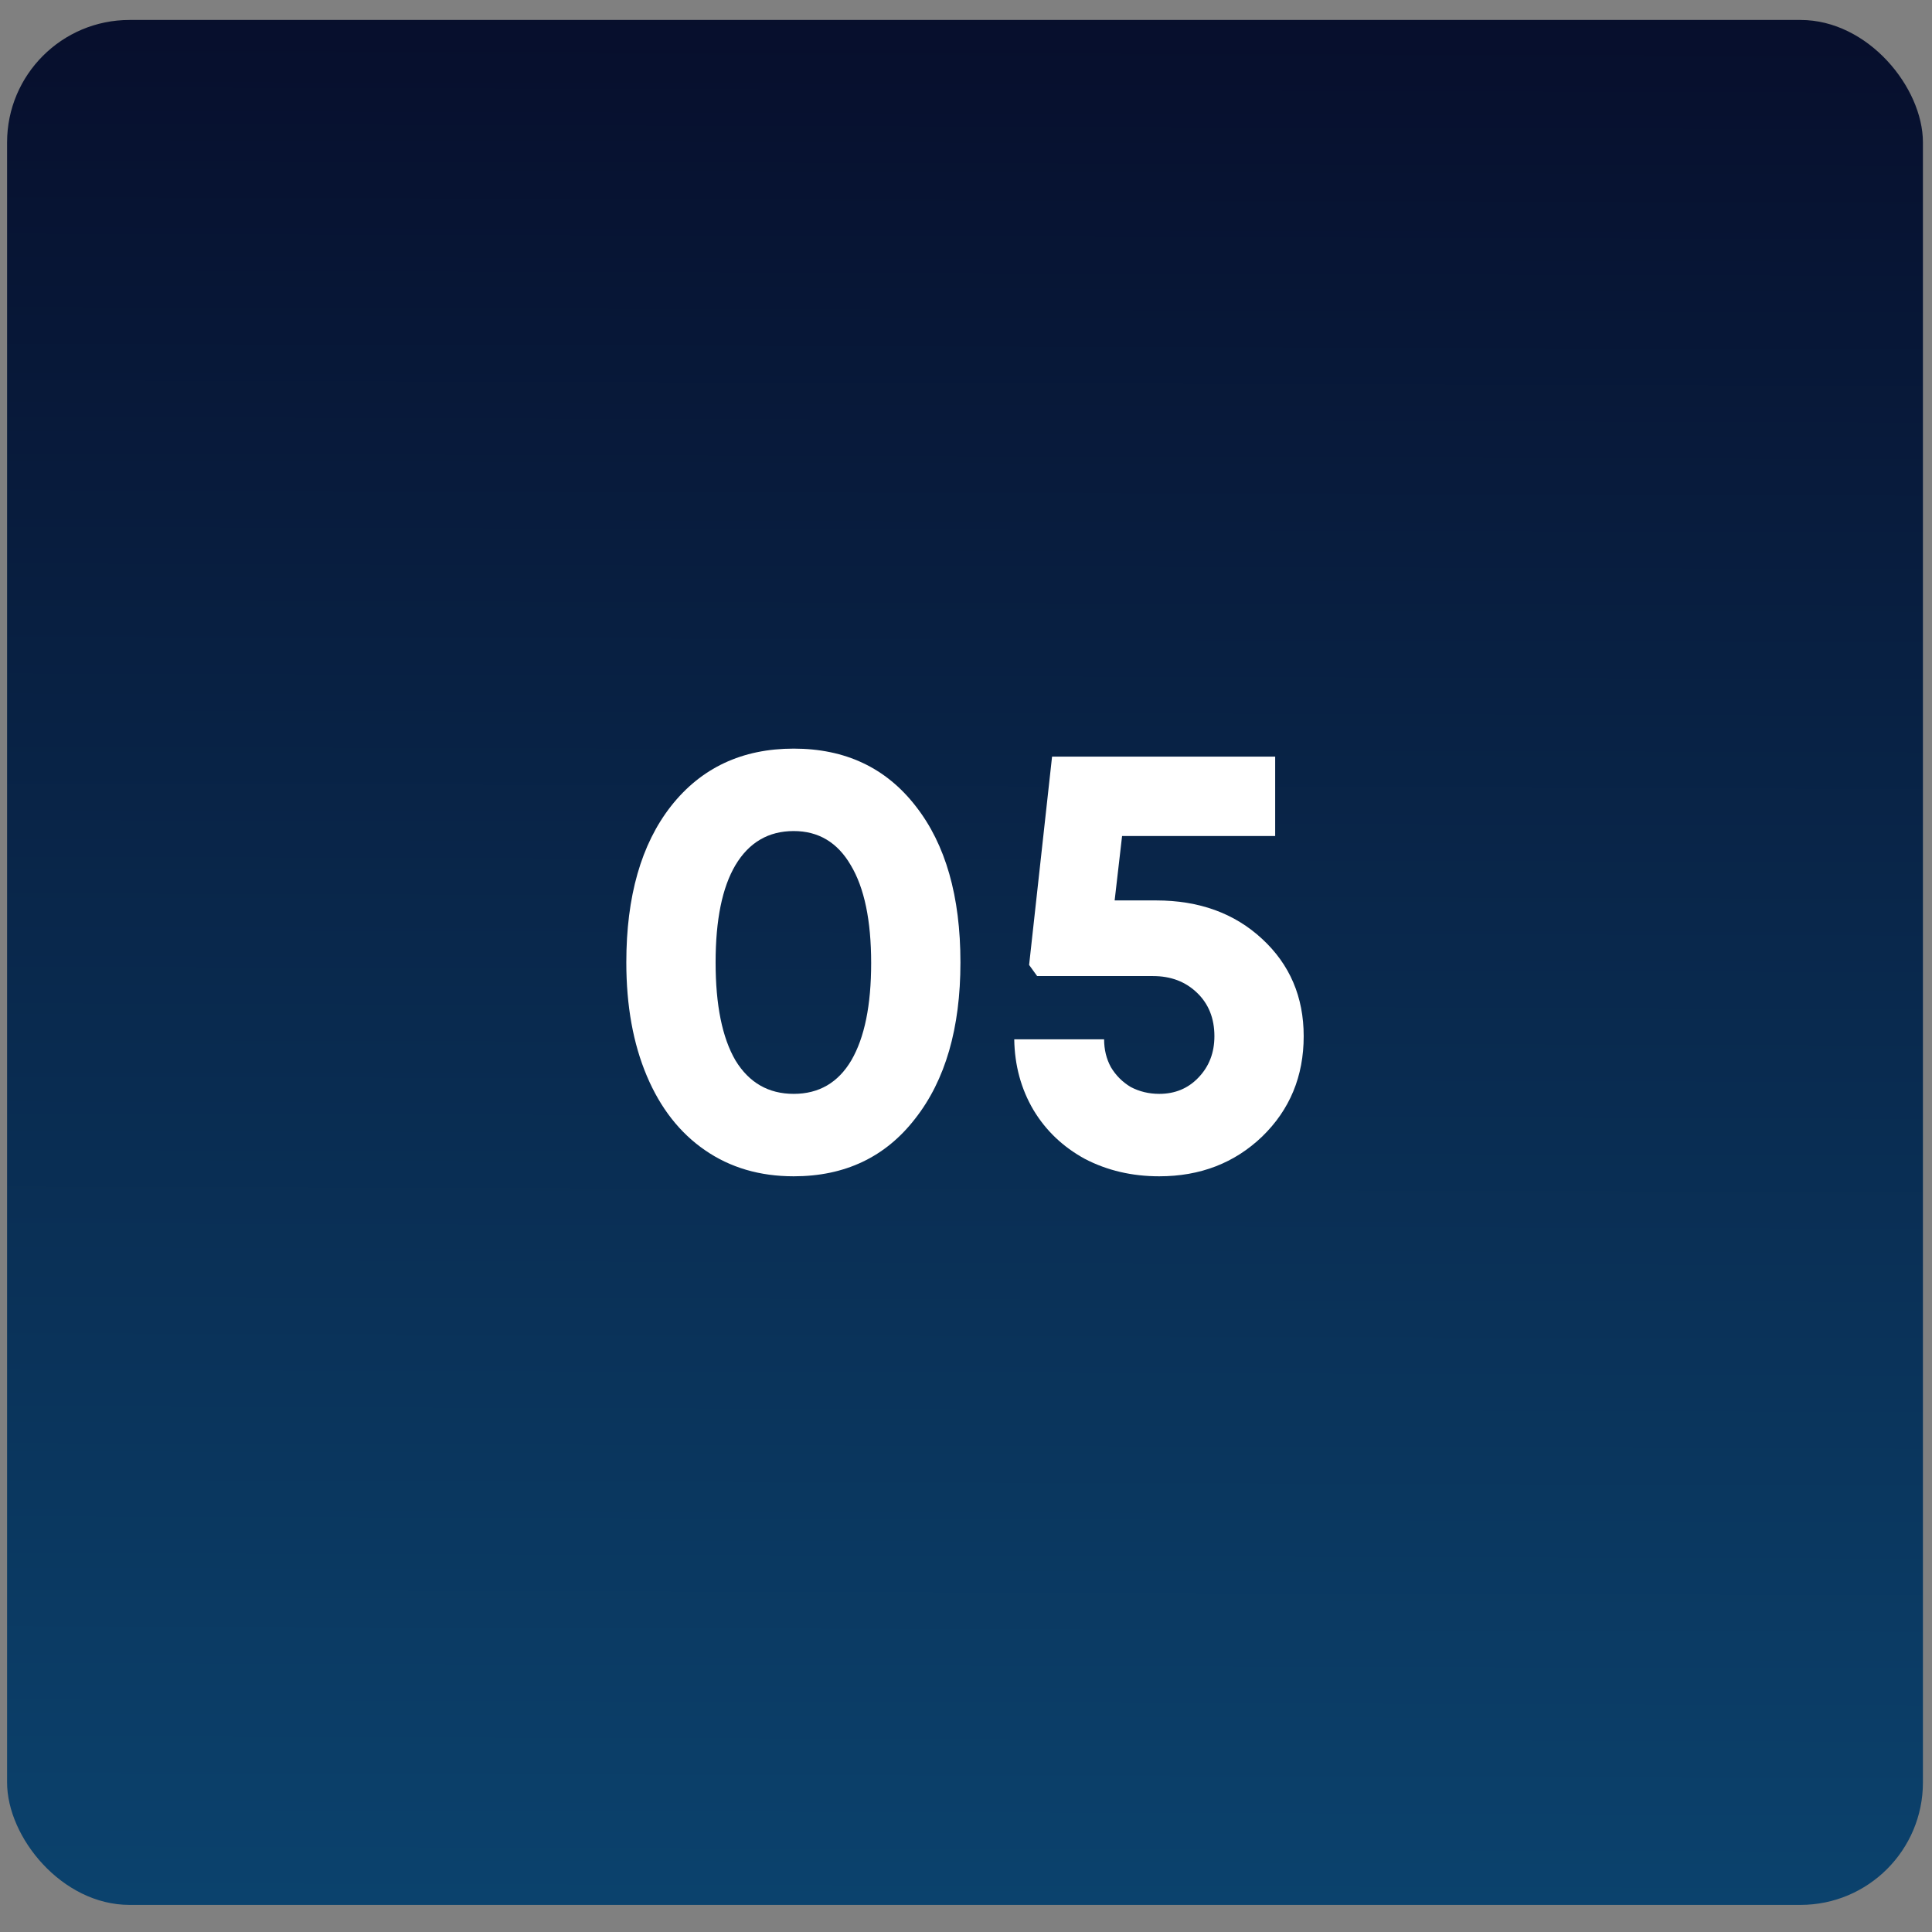 <?xml version="1.0" encoding="UTF-8"?> <svg xmlns="http://www.w3.org/2000/svg" width="33" height="33" viewBox="0 0 33 33" fill="none"><rect x="0" y="0" width="33" height="33" fill="#808080" stroke="none"/><rect x="0.121" y="0.341" width="32.724" height="32.196" rx="2.091" fill="url(#paint0_linear_248_5709)"></rect><path d="M19.748 15.38C20.482 15.38 21.086 15.599 21.558 16.037C22.031 16.474 22.268 17.029 22.268 17.699C22.268 18.384 22.031 18.955 21.558 19.414C21.086 19.866 20.5 20.092 19.801 20.092C19.335 20.092 18.912 19.993 18.531 19.795C18.157 19.591 17.864 19.312 17.652 18.959C17.44 18.599 17.331 18.197 17.324 17.752H18.859C18.859 17.928 18.898 18.087 18.975 18.228C19.06 18.37 19.173 18.483 19.314 18.567C19.462 18.645 19.625 18.684 19.801 18.684C20.069 18.684 20.292 18.592 20.468 18.408C20.652 18.218 20.743 17.981 20.743 17.699C20.743 17.396 20.645 17.148 20.447 16.958C20.249 16.767 19.999 16.672 19.695 16.672H17.715L17.578 16.482L17.97 12.924H21.781V14.28H19.166L19.039 15.38H19.748Z" fill="white"></path><path d="M13.557 20.092C12.978 20.092 12.473 19.944 12.043 19.647C11.612 19.351 11.28 18.927 11.048 18.377C10.815 17.826 10.698 17.18 10.698 16.439C10.698 15.31 10.952 14.421 11.46 13.771C11.976 13.115 12.675 12.787 13.557 12.787C14.439 12.787 15.134 13.115 15.642 13.771C16.151 14.421 16.405 15.31 16.405 16.439C16.405 17.561 16.147 18.451 15.632 19.107C15.124 19.764 14.432 20.092 13.557 20.092ZM12.562 18.112C12.794 18.493 13.126 18.684 13.557 18.684C13.987 18.684 14.316 18.493 14.541 18.112C14.767 17.724 14.88 17.17 14.88 16.45C14.88 15.723 14.764 15.165 14.531 14.777C14.305 14.389 13.98 14.195 13.557 14.195C13.126 14.195 12.794 14.389 12.562 14.777C12.336 15.158 12.223 15.712 12.223 16.439C12.223 17.166 12.336 17.724 12.562 18.112Z" fill="white"></path><defs><linearGradient id="paint0_linear_248_5709" x1="16.483" y1="-3.784" x2="16.361" y2="37.527" gradientUnits="userSpaceOnUse"><stop stop-color="#060824"></stop><stop offset="1" stop-color="#0C4A77"></stop></linearGradient></defs></svg> 